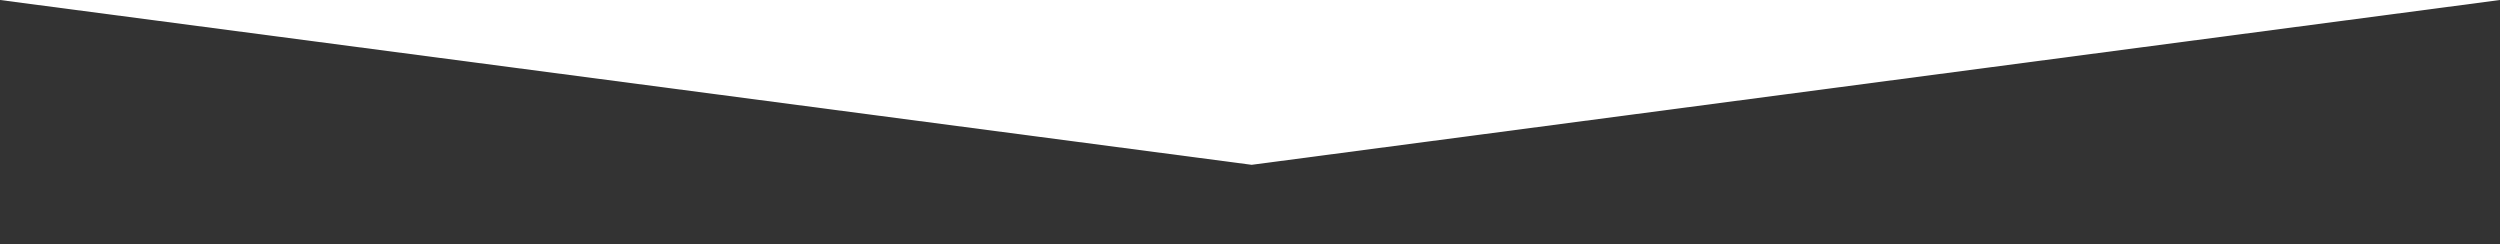 <?xml version="1.0" encoding="utf-8"?>
<!-- Generator: Adobe Illustrator 19.2.1, SVG Export Plug-In . SVG Version: 6.00 Build 0)  -->
<svg version="1.1" id="Ebene_1" xmlns="http://www.w3.org/2000/svg" xmlns:xlink="http://www.w3.org/1999/xlink" x="0px" y="0px"
	 viewBox="0 0 1198.4 117" style="enable-background:new 0 0 1198.4 117;" xml:space="preserve">
<rect x="0" y="0" width="1198.4" height="117" fill="#333333" stroke="none"/>
<style type="text/css">
	.st0{fill:#FFFFFF;}
</style>
<title>hg6</title>
<polygon class="st0" points="1198.4,0 0,0 600,79 "/>
</svg>
